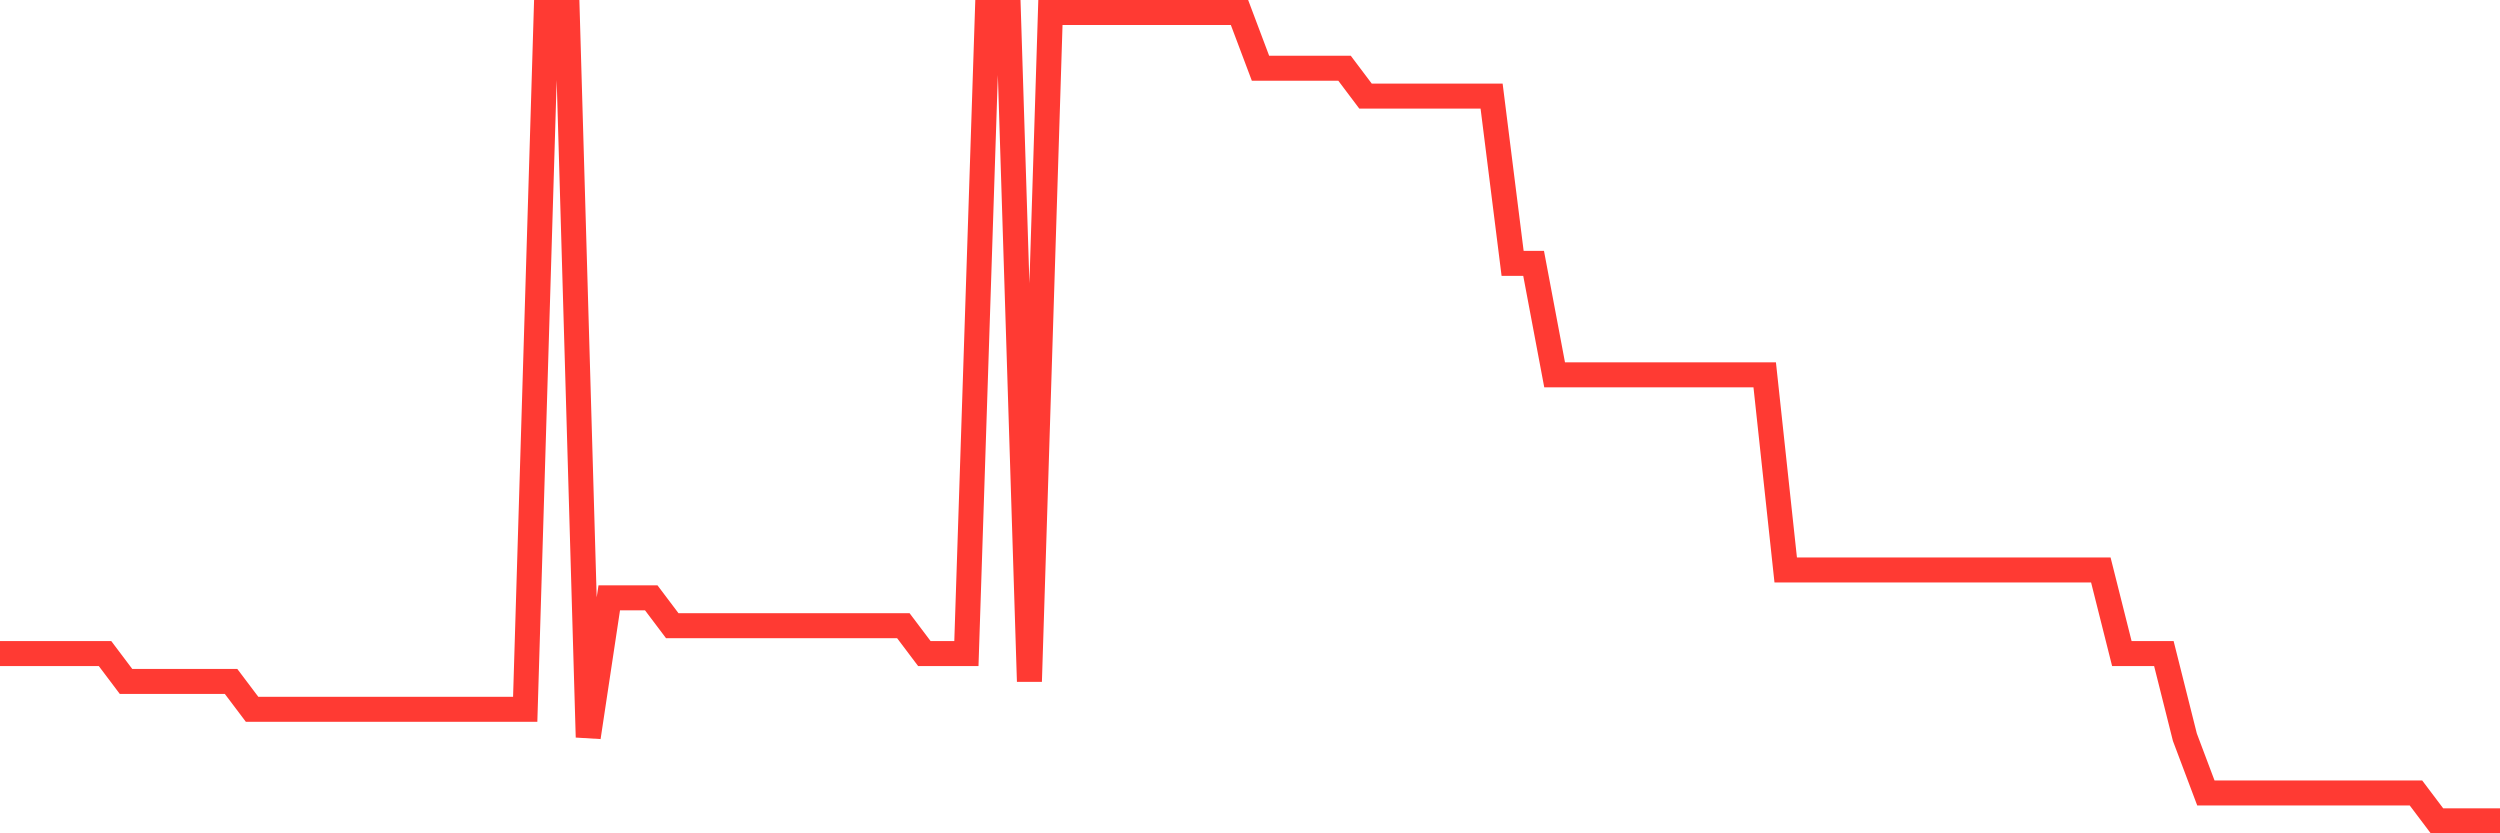 <svg
  xmlns="http://www.w3.org/2000/svg"
  xmlns:xlink="http://www.w3.org/1999/xlink"
  width="120"
  height="40"
  viewBox="0 0 120 40"
  preserveAspectRatio="none"
>
  <polyline
    points="0,31.372 1.008,31.372 2.017,31.372 3.025,31.372 4.034,31.372 5.042,31.372 6.05,32.71 7.059,32.71 8.067,32.71 9.076,32.71 10.084,32.71 11.092,32.71 12.101,34.048 13.109,34.048 14.118,34.048 15.126,34.048 16.134,34.048 17.143,34.048 18.151,34.048 19.16,34.048 20.168,34.048 21.176,34.048 22.185,34.048 23.193,34.048 24.202,34.048 25.21,34.048 26.218,0.6 27.227,0.6 28.235,35.386 29.244,28.697 30.252,28.697 31.261,28.697 32.269,30.034 33.277,30.034 34.286,30.034 35.294,30.034 36.303,30.034 37.311,30.034 38.319,30.034 39.328,30.034 40.336,30.034 41.345,30.034 42.353,30.034 43.361,30.034 44.37,31.372 45.378,31.372 46.387,31.372 47.395,0.6 48.403,0.6 49.412,32.71 50.42,0.6 51.429,0.6 52.437,0.6 53.445,0.6 54.454,0.6 55.462,0.6 56.471,0.6 57.479,0.6 58.487,0.6 59.496,0.6 60.504,3.276 61.513,3.276 62.521,3.276 63.529,3.276 64.538,3.276 65.546,4.614 66.555,4.614 67.563,4.614 68.571,4.614 69.58,4.614 70.588,4.614 71.597,4.614 72.605,12.641 73.613,12.641 74.622,17.993 75.63,17.993 76.639,17.993 77.647,17.993 78.655,17.993 79.664,17.993 80.672,17.993 81.681,17.993 82.689,17.993 83.697,17.993 84.706,17.993 85.714,27.359 86.723,27.359 87.731,27.359 88.739,27.359 89.748,27.359 90.756,27.359 91.765,27.359 92.773,27.359 93.782,27.359 94.79,27.359 95.798,27.359 96.807,27.359 97.815,27.359 98.824,27.359 99.832,27.359 100.84,27.359 101.849,31.372 102.857,31.372 103.866,31.372 104.874,35.386 105.882,38.062 106.891,38.062 107.899,38.062 108.908,38.062 109.916,38.062 110.924,38.062 111.933,38.062 112.941,38.062 113.95,38.062 114.958,38.062 115.966,38.062 116.975,39.4 117.983,39.4 118.992,39.4 120,39.4"
    fill="none"
    stroke="#ff3a33"
    stroke-width="1.2"
  >
  </polyline>
</svg>